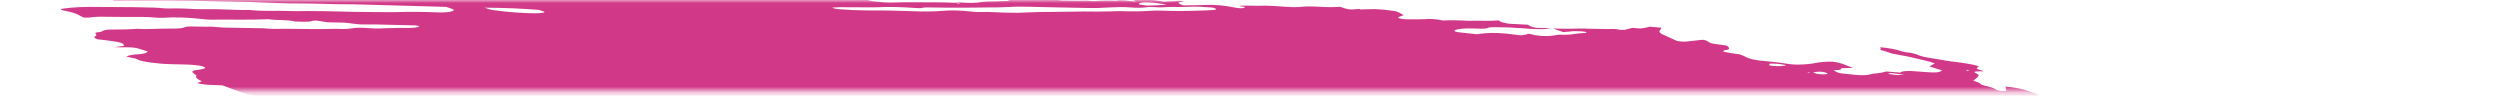 <svg xmlns="http://www.w3.org/2000/svg" width="418" height="16" viewBox="0 0 418 16" fill="none"><mask id="mask0_377_253" style="mask-type:alpha" maskUnits="userSpaceOnUse" x="0" y="0" width="418" height="16"><rect y="0.012" width="417.071" height="15.247" fill="#C4C4C4"></rect></mask><g mask="url(#mask0_377_253)"><path d="M62.644 -3.213L63.664 -3.414L61.68 -3.702L62.631 -3.913C63.584 -3.911 64.82 -3.595 65.492 -3.763C65.574 -3.926 64.536 -3.978 64.271 -4.108C64.037 -4.24 63.845 -4.372 63.699 -4.502C64.219 -4.5 64.789 -4.469 65.378 -4.41C66.17 -4.313 66.946 -4.266 67.622 -4.273C69.004 -4.247 70.338 -4.273 71.841 -4.268L71.341 -4.659L73.277 -4.567C73.482 -4.538 73.727 -4.586 73.928 -4.549C75.606 -4.237 76.316 -4.407 77.122 -4.548C77.287 -4.584 77.486 -4.611 77.713 -4.629C79.951 -4.554 81.97 -4.117 83.986 -3.892C84.365 -3.835 84.729 -3.761 85.051 -3.676C85.752 -3.512 86.532 -3.378 87.32 -3.286C88.107 -3.194 88.876 -3.148 89.558 -3.151C91.065 -3.154 92.768 -3.046 94.501 -2.835C95.017 -2.765 95.532 -2.72 96.016 -2.7C96.499 -2.681 96.939 -2.689 97.308 -2.723L98.48 -2.5C98.988 -2.59 99.632 -2.64 100.374 -2.646C101.115 -2.652 101.938 -2.613 102.792 -2.533C103.703 -2.447 104.628 -2.388 105.573 -2.296C107.524 -2.121 109.424 -2.014 111.212 -1.978C113.875 -1.872 116.477 -1.79 119.163 -1.658C120.844 -1.594 122.481 -1.559 124.066 -1.553C125.964 -1.528 128.017 -1.407 130.126 -1.196C130.026 -0.998 129.101 -1.056 128.481 -1.063C126.478 -1.096 124.429 -1.181 122.369 -1.245C121.441 -1.27 120.538 -1.28 119.666 -1.274C118.209 -1.282 116.673 -1.334 115.084 -1.431C112.574 -1.537 110.144 -1.588 107.819 -1.583C107.636 -1.575 107.469 -1.562 107.32 -1.542C107.289 -1.525 107.283 -1.503 107.303 -1.479C107.322 -1.455 107.366 -1.43 107.431 -1.405C107.496 -1.381 107.579 -1.358 107.673 -1.338C107.767 -1.319 107.868 -1.305 107.967 -1.296C108.891 -1.162 109.882 -1.018 110.753 -0.998C110.787 -0.996 110.823 -0.993 110.858 -0.987C110.894 -0.982 110.928 -0.976 110.958 -0.968C112.908 -0.685 114.511 -0.733 116.029 -0.686C118.55 -0.562 120.981 -0.504 123.284 -0.513C123.632 -0.512 124.007 -0.496 124.397 -0.465C126.809 -0.339 129.064 -0.324 131.057 -0.423C131.878 -0.448 132.64 -0.504 133.522 -0.505C134.065 -0.509 134.537 -0.545 134.911 -0.611C135.285 -0.676 135.552 -0.77 135.697 -0.887C136.069 -0.826 136.447 -0.771 136.826 -0.723C137.052 -0.696 137.269 -0.689 137.433 -0.703C137.597 -0.717 137.696 -0.752 137.709 -0.8C137.777 -0.934 137.26 -1.002 136.812 -1.059C137.082 -1.088 137.387 -1.105 137.718 -1.11C139.586 -1.14 141.589 -1.104 143.685 -1.002C145.311 -0.879 146.61 -0.979 148.321 -0.806C148.527 -0.776 148.696 -0.82 148.884 -0.831C149.377 -0.886 149.99 -0.898 150.672 -0.867C151.353 -0.835 152.082 -0.761 152.794 -0.65C153.682 -0.953 155.599 -0.606 157.015 -0.575C157.451 -0.421 156.951 -0.448 156.929 -0.406C156.908 -0.363 156.929 -0.406 156.758 -0.43C155.345 -0.212 153.408 -0.164 151.22 -0.294C150.815 -0.294 150.429 -0.284 150.067 -0.264C149.517 -0.237 148.898 -0.24 148.235 -0.272C147.511 -0.296 146.846 -0.285 146.273 -0.239C145.942 -0.24 145.663 -0.216 145.461 -0.172C145.258 -0.127 145.139 -0.062 145.115 0.018C145.335 0.079 145.58 0.135 145.839 0.184C147.191 0.376 148.539 0.455 149.618 0.406C151.495 0.323 153.73 0.404 155.727 0.376C157.077 0.364 158.513 0.397 160.009 0.474C160.009 0.474 159.97 0.552 159.966 0.559C160.143 0.593 160.329 0.62 160.513 0.639C160.513 0.639 160.513 0.639 160.531 0.603C160.449 0.569 160.338 0.537 160.211 0.511L159.766 0.447C160.068 0.43 160.35 0.38 160.665 0.41C161.329 0.467 161.963 0.491 162.53 0.481C163.097 0.471 163.584 0.426 163.963 0.351C164.634 0.253 165.469 0.209 166.414 0.221C167.139 0.21 167.836 0.188 168.505 0.153C168.505 0.153 168.548 0.068 168.864 0.023C168.564 -0.033 168.252 -0.078 167.941 -0.111C166.587 -0.194 165.231 -0.27 163.901 -0.326C163.411 -0.332 162.951 -0.323 162.528 -0.298C161.358 -0.269 160.044 -0.31 158.662 -0.42C158.662 -0.42 158.388 -0.459 158.251 -0.479C158.639 -0.666 159.977 -0.479 160.518 -0.605C160.847 -0.603 161.426 -0.587 161.406 -0.62C161.361 -0.665 161.356 -0.706 161.391 -0.741C161.425 -0.776 161.499 -0.804 161.607 -0.823C161.715 -0.842 161.854 -0.852 162.015 -0.852C162.175 -0.851 162.353 -0.841 162.535 -0.82C164.058 -0.712 165.492 -0.682 166.749 -0.732C167.226 -0.731 167.76 -0.699 168.233 -0.691C168.523 -0.681 168.788 -0.687 169.012 -0.707C170.156 -0.855 171.694 -0.866 173.397 -0.738C174.219 -0.691 174.988 -0.685 175.663 -0.719C176.144 -0.725 176.347 -0.62 176.689 -0.57L178.142 -0.466L176.276 -0.334C176.675 -0.034 176.992 0.065 177.643 0.084C178.594 0.113 179.519 0.125 180.414 0.122C181.076 0.12 181.623 0.055 182.519 0.17C182.677 0.189 182.83 0.195 182.951 0.187C184.001 0.085 185.265 0.062 186.657 0.119C187.377 -0.072 188.605 0.113 189.741 0.263C190.107 0.119 189.443 0.053 189.047 -0.035C189.997 -0.026 190.954 -0.031 191.935 -0.01C192.23 -0.018 192.567 -0.004 192.92 0.028C193.272 0.061 193.631 0.113 193.968 0.179C194.132 0.222 194.33 0.255 194.521 0.27C194.712 0.284 194.88 0.281 194.992 0.26C195.501 0.197 196.316 0.255 196.737 0.149C196.886 0.125 197.1 0.121 197.34 0.139C197.579 0.157 197.83 0.196 198.045 0.248C197.809 0.264 197.599 0.29 197.419 0.324C196.776 0.435 197.012 0.621 197.83 0.892C199.085 0.877 200.368 0.881 201.532 0.83C202.181 0.785 202.976 0.799 203.827 0.872C204.679 0.944 205.554 1.073 206.353 1.242C206.642 1.308 206.972 1.353 207.277 1.369C207.582 1.385 207.839 1.371 207.998 1.33C208.097 1.282 208.127 1.221 208.087 1.153L207.266 1.034C207.266 1.034 207.298 0.97 207.306 0.956L208.486 0.945C209.11 0.945 209.761 0.963 210.351 0.958C211.218 0.923 212.208 0.942 213.259 1.016C214.228 1.092 215.181 1.149 216.109 1.188C217.007 1.227 217.658 1.101 218.512 1.081C219.158 1.066 219.869 1.082 220.617 1.129C221.91 1.212 223.096 1.212 224.068 1.13C225.201 1.575 225.752 1.647 226.804 1.527L227.298 1.493L227.434 1.588L227.811 1.567C228.518 1.548 229.225 1.53 229.963 1.523C230.988 1.564 232.096 1.676 233.177 1.846C233.382 1.876 233.662 1.977 233.842 2.056C234.022 2.135 234.415 2.375 234.703 2.53C234.389 2.644 234.04 2.753 233.791 2.883C233.766 2.906 233.768 2.932 233.798 2.961C233.828 2.99 233.884 3.02 233.962 3.049C234.04 3.078 234.138 3.105 234.248 3.129C234.358 3.152 234.476 3.17 234.594 3.182C234.824 3.209 235.051 3.226 235.266 3.234C236.322 3.248 237.334 3.238 238.291 3.203C238.641 3.155 239.119 3.15 239.651 3.19C240.183 3.23 240.737 3.313 241.226 3.425C242.479 3.358 243.934 3.378 245.492 3.483C247.14 3.419 249.13 3.549 250.669 3.408C250.634 3.479 250.793 3.6 251.014 3.671C251.364 3.777 251.761 3.876 252.188 3.962L255.443 4.132C255.565 4.219 255.717 4.307 255.897 4.395C256.021 4.465 256.237 4.533 256.498 4.585C256.76 4.637 257.047 4.669 257.298 4.674C257.946 4.7 258.489 4.643 259.261 4.785C258.072 4.92 256.468 4.902 254.735 4.735C253.107 4.607 251.54 4.544 250.094 4.546C249.618 4.545 248.99 4.553 248.841 4.63C248.51 4.847 247.647 4.813 246.639 4.773C245.848 4.729 245.125 4.734 244.53 4.787C243.935 4.84 243.485 4.941 243.217 5.08C243.149 5.214 243.311 5.329 244.006 5.407L246.895 5.72C247.32 5.68 247.724 5.632 248.105 5.577C248.746 5.504 249.537 5.484 250.418 5.519C251.298 5.553 252.244 5.641 253.181 5.776C253.66 5.846 254.138 5.915 254.485 5.882C254.79 5.844 255.071 5.799 255.325 5.746C255.376 5.711 255.397 5.67 255.386 5.626C255.57 5.646 255.754 5.673 255.933 5.705C257.359 6.079 258.464 6.073 259.467 5.976C259.739 5.947 259.946 5.901 260.221 5.865C260.496 5.829 260.593 5.783 260.843 5.796C262.837 5.919 263.411 5.509 265.091 5.526C265.173 5.51 265.224 5.486 265.239 5.456C265.254 5.427 265.233 5.392 265.177 5.356C265.058 5.324 264.921 5.296 264.777 5.275C264.634 5.254 264.489 5.241 264.356 5.237C263.583 5.184 262.9 5.2 262.424 5.282C262.087 5.316 261.73 5.343 261.356 5.363L259.673 4.769C261.303 4.823 262.845 4.823 264.263 4.768C264.572 4.737 265.096 4.79 265.531 4.801L268.733 4.856C269.392 4.861 269.953 4.768 270.871 4.984C270.871 4.984 271.478 5.019 271.639 4.99C271.801 4.96 272.518 4.776 272.946 4.656C273.443 4.69 274.13 4.783 274.44 4.752C274.98 4.676 275.448 4.578 275.835 4.461L277.769 4.628C277.767 4.777 277.696 4.916 277.558 5.045C277.408 5.169 277.413 5.319 277.573 5.48C277.734 5.642 278.046 5.812 278.483 5.976L280.393 6.846C280.705 6.904 281.037 6.943 281.345 6.958C281.653 6.973 281.921 6.963 282.113 6.929C282.935 6.828 283.856 6.749 284.678 6.649C285.738 6.803 285.465 7.051 286.236 7.27L288.733 7.632C289.114 7.968 289.502 8.29 288.343 8.403C288.113 8.422 288.268 8.551 288.058 8.604C288.959 8.856 289.948 8.932 290.861 9.087C291.221 9.199 291.522 9.317 291.749 9.436C291.999 9.615 292.505 9.799 293.159 9.946C293.812 10.094 294.561 10.194 295.242 10.224C296.386 10.319 297.556 10.461 298.702 10.643C299.093 10.707 299.495 10.753 299.881 10.779C300.267 10.805 300.627 10.81 300.938 10.794C302.047 10.765 302.985 10.666 303.692 10.503C304.39 10.365 305.333 10.299 306.433 10.31C308.314 10.583 308.693 10.995 309.831 11.357L307.865 11.398C307.794 11.539 307.924 11.717 307.118 11.714C306.312 11.711 306.721 11.846 306.982 11.983C307.074 12.052 307.254 12.122 307.491 12.183C307.728 12.244 308.007 12.291 308.282 12.316L309.956 12.491C310.549 12.557 311.124 12.586 311.616 12.573C312.108 12.56 312.499 12.506 312.746 12.418C313.029 12.334 313.42 12.277 313.895 12.251C314.5 12.182 314.997 12.081 315.369 11.949L317.732 12.141C317.832 12.009 318.157 11.916 318.651 11.879C319.145 11.841 319.778 11.861 320.442 11.935L322.035 12.053C323.806 12.181 324.194 12.139 324.713 11.766L322.589 11.101C322.898 10.926 323.196 10.772 323.494 10.618C322.965 10.399 322.259 10.191 321.448 10.017C320.691 9.83 319.913 9.648 319.116 9.474C318.252 9.295 317.339 9.14 316.266 8.938C316.079 8.873 315.807 8.758 315.459 8.646C315.111 8.538 314.748 8.432 314.372 8.329C314.443 8.188 314.507 8.06 314.37 7.896C315.031 7.949 315.714 8.04 316.357 8.163C317 8.285 317.583 8.435 318.053 8.598C318.133 8.627 318.229 8.654 318.338 8.678C318.446 8.702 318.564 8.721 318.682 8.735C319.843 8.835 320.397 9.045 320.965 9.302C321.347 9.433 321.84 9.55 322.375 9.636C323.401 9.785 324.405 9.976 325.387 10.142C325.687 10.197 325.999 10.242 326.31 10.276C327.335 10.383 328.368 10.533 329.354 10.718C329.676 10.765 329.985 10.827 330.255 10.899C330.525 10.972 330.748 11.052 330.906 11.133C330.662 11.222 330.53 11.335 330.519 11.464C330.476 11.549 331.196 11.722 331.537 11.847C331.877 11.972 331.209 11.913 330.983 11.926C330.053 11.95 329.88 12.001 330.437 12.279C330.623 12.367 330.747 12.454 330.8 12.536C330.853 12.618 330.835 12.693 330.747 12.757C330.614 13.018 330.212 13.233 329.936 13.489C330.365 13.657 331.082 13.837 331.16 14.046C331.197 14.092 331.277 14.141 331.392 14.189C331.507 14.238 331.656 14.284 331.826 14.325C332.276 14.413 332.686 14.519 333.023 14.633C333.359 14.748 333.614 14.869 333.768 14.986C333.819 15.035 333.94 15.086 334.108 15.13C334.277 15.175 334.479 15.208 334.676 15.224C334.911 15.244 335.121 15.242 335.263 15.217C335.405 15.192 335.468 15.148 335.44 15.092C335.446 14.988 335.415 14.88 335.347 14.768C335.386 14.69 335.426 14.612 335.27 14.483C335.971 14.53 336.707 14.625 337.398 14.756C338.089 14.887 338.709 15.05 339.19 15.227C339.721 15.411 340.211 15.603 340.8 15.818C340.679 16.058 340.679 16.058 341.932 16.483L348.582 16.691L349.945 16.972C351.216 17.217 351.518 17.2 352.317 17.074L352.854 16.954C353.983 17.118 355.282 17.307 355.988 17C356.217 17.2 356.367 17.267 356.315 17.298C355.978 17.593 355.393 17.844 354.582 18.04C354.375 18.086 354.229 18.156 353.989 18.197C353.212 18.427 353.032 18.784 353.485 19.193C353.71 19.375 354.037 19.56 354.455 19.744C353.843 19.999 353.032 20.211 352.045 20.373C351.206 20.498 350.516 20.666 349.994 20.872C349.525 21.079 348.822 21.235 347.927 21.33C347.472 21.371 347.141 21.451 346.965 21.562C346.913 21.864 347.033 22.187 347.323 22.525C347.378 22.627 347.533 22.738 347.776 22.849C348.02 22.959 348.345 23.066 348.727 23.161C348.727 23.161 348.911 23.233 348.999 23.276C349.072 23.642 348.797 23.964 348.191 24.221C348.092 24.294 347.888 24.347 347.603 24.374C347.318 24.401 346.962 24.401 346.572 24.373C345.75 24.33 344.982 24.324 344.187 24.3C343.33 24.265 342.575 24.293 342.001 24.379C341.428 24.465 341.057 24.607 340.929 24.79C340.92 24.842 340.895 24.892 340.854 24.939C340.829 24.963 340.816 24.989 340.814 25.017L342.641 25.616L340.574 25.854C340.453 26.095 341.445 26.239 341.942 26.417L341.635 26.517C341.239 26.573 340.706 26.465 340.224 26.403L339.745 26.333L339.688 26.446C339.39 26.6 338.303 26.427 337.878 26.54C337.454 26.653 337.757 26.78 338.393 26.903C338.834 26.994 339.309 27.067 339.78 27.116C340.251 27.165 340.707 27.188 341.114 27.185C341.356 27.172 341.558 27.145 341.705 27.104C342.563 26.927 343.51 26.776 344.541 26.651C345.331 26.538 346.32 26.49 347.438 26.51C347.767 26.501 348.163 26.528 348.557 26.585C348.951 26.643 349.318 26.727 349.593 26.823L350.172 26.839C350.172 26.839 350.489 26.938 350.444 26.954C350.224 27.248 350.48 27.607 351.175 27.978L350.571 28.012C349.707 27.978 350.255 28.201 350.126 28.312C349.512 28.291 348.715 28.198 348.424 28.338L347.988 28.327L348.159 28.352L348.366 28.306L349.178 28.515C348.793 28.551 348.515 28.594 348.175 28.613C347.987 28.629 347.838 28.658 347.735 28.698C347.633 28.738 347.58 28.788 347.58 28.845C347.581 28.933 347.48 29.006 347.286 29.059C347.092 29.112 346.812 29.142 346.473 29.147C346.068 29.149 345.837 29.244 345.599 29.278L346.63 29.853C346.63 29.853 346.117 29.778 346.397 29.879L346.432 29.809L347.057 29.953C347.507 30.079 347.822 30.109 348.088 30.019C348.354 29.928 348.294 30.049 348.421 30.014C348.375 30.106 348.085 30.17 347.837 30.225C347.55 30.268 347.227 30.3 346.871 30.32C347.512 30.724 347.542 30.736 346.607 30.843C345.672 30.95 345.995 31.111 345.212 31.134C344.43 31.157 345.319 31.43 345.843 31.483C346.231 31.518 346.627 31.573 347.004 31.643C347.38 31.714 347.728 31.798 348.023 31.891L347.866 32.202C347.636 32.176 347.405 32.143 347.182 32.103C346.424 31.932 345.734 31.771 345.06 31.87L345.381 32.107L343.028 31.97C343.088 32.147 343.447 32.349 344.028 32.532C343.941 32.633 343.887 32.74 343.867 32.851C343.828 32.928 343.596 32.879 343.445 32.888C342.906 32.901 342.463 32.953 342.157 33.041C341.85 33.129 341.688 33.249 341.685 33.391C341.625 33.511 342.453 33.761 342.971 33.752C344.265 33.776 345.664 33.869 347.092 34.025C347.963 34.045 348.086 33.729 349.519 33.945C349.547 34.091 349.364 34.209 348.996 34.281C348.628 34.354 348.096 34.377 347.48 34.347C347.83 34.671 349.77 34.755 349.856 35.094C349.373 35.07 348.856 35.014 348.357 34.931C347.859 34.847 347.395 34.74 347.012 34.62C346.929 34.59 346.825 34.563 346.71 34.541C346.594 34.518 346.471 34.501 346.352 34.491C346.232 34.481 346.12 34.479 346.026 34.484C345.932 34.49 345.858 34.503 345.813 34.522C346.081 34.644 346.377 34.786 346.714 34.918C347.051 35.051 347.132 35.108 347.375 35.136C349.188 35.399 350.049 35.873 351.617 36.184C352.028 36.244 352.079 36.434 351.723 36.412C351.384 36.391 351.077 36.394 350.836 36.42C350.596 36.447 350.431 36.497 350.361 36.563C350.098 36.642 349.771 36.704 349.387 36.748C350.995 37.235 352.913 37.665 354.959 37.998C355.347 38.064 355.751 38.104 356.113 38.112C357.256 38.113 358.468 38.151 359.726 38.227C360.172 38.248 360.584 38.246 360.94 38.222C362.108 38.164 363.035 38.291 363.881 38.649L365.283 39.217C365.237 39.309 365.002 39.411 364.82 39.552L365.915 39.855L374.271 39.157L375.948 39.833L378.354 39.795C378.538 39.815 378.723 39.842 378.901 39.875C379.387 40.074 379.768 40.266 380.295 40.457C380.823 40.647 381.766 40.67 382.423 40.895C383.081 41.119 383.739 41.124 384.553 41.257C384.63 41.431 384.55 41.587 384.321 41.717C384.246 41.865 383.832 41.957 383.761 42.098C383.769 42.241 383.615 42.362 383.314 42.451C383.013 42.54 382.573 42.593 382.036 42.606C380.53 42.911 378.715 43.127 376.645 43.25C376.463 43.259 376.312 43.279 376.202 43.31C376.091 43.341 376.024 43.382 376.003 43.43C376.006 43.568 375.868 43.688 375.599 43.781C375.33 43.873 374.937 43.935 374.449 43.963C374.319 43.968 374.221 43.986 374.167 44.013C373.981 44.03 373.846 44.064 373.775 44.11C373.703 44.156 373.698 44.213 373.758 44.276C373.818 44.339 373.943 44.406 374.12 44.469C374.297 44.533 374.52 44.591 374.768 44.639C375.127 44.716 375.495 44.789 375.868 44.859C375.847 44.902 375.476 44.909 375.53 44.947C375.676 45.069 375.71 45.183 375.629 45.281C375.548 45.378 375.354 45.456 375.063 45.509L377.06 46.497C378.272 46.634 379.461 46.866 380.401 47.149C380.402 47.196 380.348 47.235 380.244 47.262C380.14 47.29 379.99 47.305 379.808 47.306C379.32 47.326 378.86 47.365 378.335 47.388C378.014 47.405 377.747 47.441 377.549 47.496C377.351 47.551 377.227 47.622 377.183 47.706L378.355 48.074C377.98 48.163 377.701 48.206 377.453 48.261C377.593 48.377 377.835 48.496 378.159 48.611C378.484 48.725 378.882 48.831 379.323 48.92C379.441 48.938 379.562 48.952 379.678 48.96C379.793 48.967 379.902 48.969 379.998 48.965C380.906 48.839 381.968 49.061 382.999 49.272C384.031 49.483 384.591 49.609 385.353 49.773L386.81 49.795C387.179 49.873 387.508 49.964 387.771 50.061C388.034 50.159 388.224 50.26 388.325 50.357C388.246 50.512 387.555 50.427 387.143 50.443C386.166 50.54 384.881 50.519 383.502 50.385C383.16 50.335 382.809 50.375 382.476 50.38C381.759 50.399 381.069 50.431 380.41 50.474C379.976 50.514 379.57 50.565 379.196 50.624C379.096 50.822 380.671 50.975 379.777 51.073C380.085 51.117 380.2 51.18 380.358 51.157C381.372 51.286 382.371 51.349 383.239 51.34C384.905 51.313 386.797 51.403 388.76 51.603C390.878 51.811 392.91 51.898 394.688 51.858C395.366 51.855 396.123 51.898 396.902 51.982C397.822 52.099 398.735 52.172 399.583 52.197C399.864 52.198 400.176 52.218 400.496 52.255C400.815 52.292 401.132 52.345 401.421 52.411C401.396 52.46 401.121 52.496 401.182 52.52C402.059 52.891 402.415 53.276 403.766 53.654C404.689 53.788 405.749 53.943 406.353 53.765C406.957 53.587 406.741 53.434 405.539 52.979C405.8 52.972 406.114 52.993 406.426 53.039C406.739 53.084 407.03 53.151 407.249 53.227L408.288 53.568L409.225 53.894C409.143 54.056 409.078 54.183 409.01 54.318C408.903 54.46 409.021 54.634 409.347 54.814C409.544 54.913 409.715 55.011 409.859 55.109C410.445 55.499 410.614 55.868 410.349 56.174C409.84 56.614 409.132 57.019 408.232 57.384C407.282 57.739 406.762 58.187 405.979 58.574C405.579 58.75 405.094 58.908 404.529 59.046C403.456 59.353 402.28 59.645 401.204 59.96C400.127 60.274 398.912 60.499 397.717 60.758C395.937 61.065 394.013 61.331 391.955 61.553C390.682 61.747 389.375 61.937 388.198 62.16C386.807 62.412 385.173 62.593 383.337 62.698C381.715 62.825 380.266 63.011 379.018 63.255C378.887 63.281 378.783 63.315 378.71 63.354C378.486 63.602 377.856 63.778 376.917 63.852C376.974 63.925 377.047 63.999 377.135 64.074C377.266 64.163 377.293 64.246 377.213 64.313C377.134 64.38 376.951 64.428 376.689 64.449C375.938 64.511 375.314 64.615 374.844 64.758C374.672 64.794 374.565 64.846 374.532 64.91C374.5 64.974 374.543 65.048 374.658 65.125C374.76 65.205 374.768 65.279 374.68 65.336C374.592 65.394 374.412 65.433 374.165 65.448C373.529 65.524 372.848 65.585 372.127 65.63C370.592 65.731 368.807 65.73 366.879 65.627C366.674 65.597 366.468 65.643 366.228 65.608C364.865 65.493 363.599 65.475 362.583 65.557C361.392 65.588 360.147 65.582 358.892 65.597C357.078 65.587 355.404 65.648 353.918 65.778C352.219 65.652 351.265 65.87 349.831 65.874C348.507 65.897 347.252 65.95 346.079 66.035C344.187 66.147 342.302 66.245 340.436 66.376C338.687 66.439 337.076 66.558 335.631 66.733C335.077 66.812 334.074 66.689 333.697 66.854C333.32 67.019 332.559 67 331.944 67.055L330.003 67.19C329.669 67.222 329.303 67.243 328.908 67.251C327.104 67.262 325.854 67.483 324.179 67.528L324.008 67.503C321.035 67.831 317.632 68.011 313.9 68.038C311.72 68.138 309.336 68.133 307.023 68.207C306.471 68.355 305.168 68.173 304.476 68.308C303.783 68.442 302.653 68.354 301.761 68.376C300.869 68.398 299.996 68.454 299.043 68.452C298.215 68.453 297.516 68.513 297.009 68.627C295.852 68.816 294.442 68.927 292.842 68.955C290.725 69.004 288.723 69.115 286.569 69.091C286.6 69.228 286.468 69.345 286.186 69.43C285.905 69.514 285.484 69.563 284.968 69.571C282.665 69.624 280.577 69.761 278.244 69.801L277.62 69.802L270.642 69.88C268.762 69.896 266.95 69.921 265.032 69.938C264.314 69.834 264.297 70.013 263.8 69.979C263.661 69.891 263.497 69.852 263.253 69.9L263.199 70.006L255.236 70.147C252.118 70.249 248.838 70.28 245.424 70.239C244.614 70.249 243.858 70.284 243.168 70.344C242.529 70.365 241.862 70.375 241.172 70.372C240.238 70.346 239.326 70.332 238.439 70.332C236.106 70.372 233.657 70.35 231.102 70.321C228.548 70.291 226.612 70.344 224.338 70.34C222.798 70.336 221.265 70.318 219.671 70.276C218.91 70.257 217.972 70.151 217.184 70.113C216.396 70.074 216.139 70.075 216.035 70.135C215.692 70.305 214.83 70.195 214.14 70.179C212.796 70.15 212.606 70.092 212.241 69.652L213.89 69.513C214.294 69.467 214.802 69.46 215.366 69.49C215.929 69.52 216.529 69.587 217.107 69.684C217.335 69.726 217.572 69.759 217.807 69.781C218.041 69.803 218.268 69.815 218.473 69.814C220.137 69.79 221.778 69.74 223.377 69.699L223.61 69.673L223.625 69.28C223.414 69.242 223.194 69.21 222.975 69.186L214.954 68.931C213.114 68.869 211.203 68.728 209.396 68.67C207.59 68.613 206.616 68.577 205.215 68.518C204.623 68.484 204.02 68.44 203.41 68.385C203.445 68.347 203.465 68.307 203.471 68.265C203.503 68.201 203.545 68.116 203.286 68.048C203.003 67.952 202.625 67.87 202.227 67.819C201.854 67.784 201.492 67.765 201.155 67.761C199.528 67.728 197.67 67.521 195.977 67.184L195.386 67.409C192.844 67.282 190.263 67.158 187.607 67.038C187.076 67.005 186.518 66.942 185.975 66.854C185.394 66.769 184.859 66.593 184.247 66.496C183.642 66.427 183.041 66.373 182.456 66.335C182.615 66.277 182.824 66.231 183.076 66.197C183.325 66.186 183.506 66.15 183.594 66.094C183.681 66.038 183.67 65.967 183.563 65.889C183.373 65.755 183.29 65.629 183.702 65.613C184.083 65.582 184.355 65.516 184.487 65.423C184.619 65.329 184.605 65.211 184.447 65.084C184.377 65.009 184.328 64.936 184.3 64.865L184.129 64.84C183.565 64.576 182.438 64.481 181.63 64.265C181.248 64.202 180.853 64.166 180.507 64.162C179.613 64.116 178.742 64.096 177.817 64.037C177.375 64.01 176.913 63.961 176.458 63.893C175.808 63.799 175.74 63.789 175.363 63.446C175.949 63.452 176.413 63.4 176.677 63.3C176.942 63.2 176.99 63.058 176.814 62.898C176.331 62.547 175.82 62.176 173.634 61.927C174.347 61.915 175.033 61.89 175.69 61.854C175.881 61.846 176.024 61.82 176.099 61.78C176.175 61.74 176.181 61.687 176.114 61.629C176.048 61.57 175.913 61.509 175.728 61.454C175.543 61.398 175.317 61.351 175.08 61.318C173.925 61.119 172.721 60.986 171.602 60.934C170.66 60.911 169.809 60.924 168.708 60.923L167.408 60.734C167.429 60.692 167.239 60.634 167.287 60.611C167.617 60.393 167.982 60.18 168.357 59.947C167.758 59.82 167.239 59.668 166.859 59.507C166.479 59.346 166.255 59.182 166.211 59.035C166.178 58.991 166.187 58.951 166.236 58.917C166.284 58.884 166.372 58.858 166.492 58.841C166.835 58.813 167.099 58.758 167.264 58.682C167.43 58.607 167.493 58.511 167.448 58.403L166.437 58.006C163.394 57.722 160.406 57.52 157.528 57.402L154.93 57.313C154.616 57.207 154.713 57.16 155.008 57.158C155.304 57.155 156.133 57.184 156.712 57.2C157.213 57.221 157.657 57.208 158.002 57.161C158.348 57.114 158.582 57.035 158.683 56.933L157.811 56.48C157.854 56.395 157.914 56.275 158.387 56.283C158.711 56.273 158.949 56.23 159.064 56.161C159.178 56.093 159.163 56.002 159.019 55.904C158.998 55.833 159.03 55.769 159.116 55.713C159.816 55.709 160.512 55.711 161.147 55.69C161.443 55.682 161.692 55.656 161.879 55.612C162.066 55.569 162.185 55.509 162.229 55.437C162.252 55.367 162.196 55.286 162.066 55.203C161.936 55.12 161.735 55.035 161.48 54.956C160.485 54.859 159.575 54.858 158.949 54.953C158.726 55.027 158.368 55.068 157.921 55.07C157.475 55.071 156.961 55.033 156.449 54.962C155.861 54.879 155.275 54.842 154.796 54.859C154.316 54.875 153.975 54.944 153.833 55.052C153.23 55.01 152.696 54.978 152.169 54.932C151.547 54.873 150.959 54.856 150.468 54.882C149.684 54.9 148.839 54.889 147.951 54.85C145.395 54.752 142.834 54.661 140.359 54.62C139.704 54.608 139.137 54.64 138.489 54.614C137.842 54.588 137.329 54.658 136.519 54.517C136.365 54.495 136.21 54.481 136.066 54.476C135.922 54.471 135.793 54.475 135.69 54.488C134.267 54.599 132.599 54.615 130.784 54.534C128.298 54.514 125.719 54.459 123.229 54.446C122.499 54.457 121.809 54.486 121.166 54.533C120.677 54.562 120.165 54.581 119.632 54.591C119.224 54.6 118.833 54.574 118.902 54.728C118.971 54.882 118.359 54.785 118.006 54.757C116.794 54.682 115.556 54.581 114.304 54.455C113.071 54.317 111.863 54.237 110.752 54.219C109.95 54.209 109.122 54.248 108.091 54.038C108.13 53.96 108.169 53.882 108.394 53.801C107.553 53.577 106.593 53.385 105.594 53.24C104.595 53.095 103.585 53.001 102.648 52.966L101.357 52.543C101.039 52.494 100.714 52.458 100.403 52.437C100.091 52.416 99.799 52.412 99.545 52.424C99.348 52.43 99.108 52.415 98.87 52.38C98.631 52.345 98.409 52.294 98.245 52.235C98 52.161 97.7 52.097 97.384 52.051C97.068 52.005 96.749 51.979 96.467 51.977C95.579 51.931 94.632 51.825 93.722 51.669C93.486 51.578 93.338 51.484 93.296 51.398C93.255 51.313 93.322 51.24 93.488 51.188C93.757 51.096 93.908 50.979 93.932 50.845C93.956 50.71 93.852 50.56 93.628 50.404C93.512 50.308 93.474 50.217 93.514 50.137C93.555 50.057 93.674 49.989 93.863 49.937C94.571 49.699 94.382 49.565 93.224 49.169C93.035 49.103 92.809 49.041 92.558 48.988C92.307 48.934 92.037 48.89 91.765 48.858C91.128 48.794 90.5 48.746 89.892 48.715C89.55 48.666 89.199 48.706 88.805 48.686C86.835 48.59 86.546 48.434 85.908 48.099L85.443 47.857C84.581 47.66 83.638 47.498 82.681 47.38C81.725 47.262 80.78 47.192 79.914 47.175C79.57 47.173 79.174 47.14 78.788 47.079C77.529 46.894 76.255 46.766 75.05 46.703C74.298 46.668 73.488 46.577 72.717 46.441C71.946 46.304 71.246 46.129 70.702 45.935C70.213 45.761 69.574 45.604 68.873 45.487C68.052 45.368 67.976 45.228 68.434 45.12C68.893 45.012 69.66 44.873 70.342 44.76C70.579 44.721 70.726 44.659 70.766 44.579C70.806 44.499 70.739 44.405 70.57 44.307C70.462 44.141 70.443 43.982 70.514 43.837C70.552 43.776 70.526 43.706 70.438 43.633C70.349 43.559 70.2 43.483 70 43.409C69.801 43.336 69.556 43.266 69.282 43.206C69.007 43.146 68.71 43.096 68.41 43.06C67.145 42.877 65.914 42.698 64.623 42.563C64.083 42.5 63.542 42.422 63.016 42.33C61.938 42.103 60.786 41.915 59.624 41.776C59.074 41.715 58.535 41.606 58.125 41.475C56.832 41.122 55.641 40.75 54.573 40.367C54.316 40.249 53.979 40.133 53.584 40.027C53.189 39.921 52.744 39.828 52.277 39.753C51.901 39.699 51.595 39.578 51.305 39.498C51.094 39.313 51.071 39.141 51.239 39C51.407 38.858 51.76 38.751 52.264 38.689C52.742 38.614 53.19 38.528 53.603 38.436C54.102 38.362 54.694 38.317 55.359 38.304C56.146 38.264 56.728 38.15 57.029 37.977C54.874 37.664 52.825 37.215 50.937 37.32L49.502 37.036C49.559 36.923 49.609 36.824 49.655 36.732C49.997 36.564 50.103 36.353 49.966 36.117C49.853 36.002 49.863 35.898 49.996 35.815C50.128 35.731 50.378 35.672 50.72 35.642C52.746 35.337 55.09 35.131 56.99 34.785C57.586 34.72 58.283 34.69 59.053 34.697C59.798 34.677 59.767 34.52 58.91 34.328C58.429 34.227 57.938 34.13 57.441 34.038C55.246 34.023 54.352 34.485 51.847 34.356L50.686 33.748C50.372 33.738 50.067 33.734 49.774 33.736L45.574 33.984C45.224 33.996 44.952 34.039 44.788 34.106C44.624 34.173 44.575 34.263 44.647 34.365C44.676 34.49 44.618 34.605 44.476 34.705C44.384 34.775 44.443 34.868 44.639 34.963C45.08 35.179 44.514 35.211 44.156 35.265C44.064 35.27 43.959 35.27 43.846 35.263C43.732 35.257 43.613 35.245 43.495 35.228C43.378 35.211 43.264 35.189 43.16 35.164C43.056 35.139 42.964 35.111 42.89 35.081C42.26 34.876 41.709 34.659 41.089 34.433C41.529 34.216 41.011 33.86 41.698 33.664C41.775 33.624 41.805 33.577 41.788 33.523C41.771 33.47 41.706 33.412 41.598 33.353C41.318 33.201 41.185 33.053 41.212 32.924C41.238 32.794 41.424 32.688 41.75 32.616L41.789 32.539C40.93 32.277 41.157 32.045 40.82 31.768L39.994 31.587C37.938 31.152 37.934 31.159 36.164 31.175C35.807 31.009 36.26 30.984 36.6 30.965L39.447 30.78C41.309 30.655 43.225 30.57 45.304 30.523C47.384 30.476 49.702 30.319 51.851 30.206C51.96 30.198 52.043 30.18 52.094 30.156C52.144 30.132 52.161 30.101 52.142 30.067C52.057 30.029 51.945 29.993 51.815 29.961C51.685 29.929 51.54 29.902 51.391 29.882C50.707 29.782 50.005 29.718 49.277 29.635L47.918 29.491L47.5 29.301C47.228 29.186 47.042 29.045 46.68 28.962C46.382 28.9 46.058 28.853 45.742 28.826C45.427 28.799 45.131 28.793 44.886 28.808C44.206 28.845 43.591 28.9 42.941 28.95C42.292 29 41.934 29.054 41.371 29.079C40.227 29.09 39.122 29.119 38.06 29.167C37.165 29.279 36.337 29.412 35.582 29.566C35.111 29.626 34.67 29.699 33.866 29.62C33.484 29.548 33.155 29.454 32.937 29.354C32.718 29.255 32.625 29.155 32.673 29.075C32.716 29.011 32.838 28.961 33.028 28.929C33.218 28.897 33.469 28.884 33.757 28.891C34.565 28.879 35.311 28.84 35.982 28.774C36.916 28.654 38.053 28.603 39.326 28.622C39.758 28.639 40.047 28.575 40.425 28.554C40.803 28.533 41.123 28.481 41.544 28.519C42.852 28.618 43.479 28.467 44.263 28.368C44.529 28.325 44.693 28.254 44.739 28.164C44.784 28.074 44.709 27.969 44.521 27.859C44.159 27.641 43.716 27.422 43.2 27.204C42.934 27.098 42.593 26.996 42.205 26.908C41.816 26.82 41.39 26.748 40.96 26.697C40.702 26.563 40.565 26.432 40.56 26.315C40.555 26.197 40.683 26.098 40.932 26.025C41.566 25.859 42.129 25.691 43.55 25.783C44.219 25.819 44.848 25.826 45.413 25.803C46.665 25.773 48.11 25.839 49.61 25.996C49.999 26.036 50.38 26.063 50.744 26.077C53.339 26.173 55.811 26.221 58.29 26.255C59.603 26.271 60.927 26.267 62.298 26.314C65.514 26.417 68.44 26.364 71.544 26.397C73.169 26.415 74.624 26.345 75.832 26.193C76.067 26.142 76.269 26.083 76.436 26.015C75.635 25.839 74.756 25.699 73.882 25.609C73.008 25.519 72.169 25.483 71.445 25.503C71.047 25.552 70.533 25.561 69.959 25.529C69.386 25.497 68.776 25.424 68.197 25.319L69.879 25.26C70.995 25.233 72.137 25.224 73.222 25.184C74.945 25.116 76.542 25.006 78.326 24.962C79.767 24.921 81.056 24.817 82.153 24.653C82.946 24.533 83.852 24.448 84.851 24.4C85.562 24.374 85.562 24.374 86.016 24.129C85.656 23.97 85.189 23.948 84.751 23.945C82.119 23.845 79.614 23.828 77.288 23.893C76.114 23.899 75.073 23.966 74.214 24.091C74.004 24.145 73.466 24.119 73.034 24.102C71.68 24.076 70.386 24.084 69.168 24.125C67.483 24.194 65.607 24.177 63.612 24.077C63.234 23.953 63.669 23.963 63.691 23.921C65.236 23.842 66.75 23.751 68.326 23.684C68.757 23.66 69.217 23.648 69.702 23.649C71.513 23.69 73.021 23.575 74.017 23.319C74.067 23.22 74.722 23.232 75.011 23.168C75.154 23.112 75.248 23.047 75.293 22.974C74.871 22.791 74.394 22.79 74.028 22.79C72.963 22.81 71.938 22.849 70.959 22.905C70.049 22.959 69.041 22.974 67.964 22.948C67.168 22.924 66.488 22.962 65.686 22.951C65.251 22.93 64.8 22.895 64.344 22.847C64.852 22.72 65.543 22.642 66.368 22.618C66.994 22.542 67.777 22.519 67.877 22.321C67.581 22.18 67.252 22.177 66.987 22.192C66.437 22.191 65.906 22.2 65.395 22.219C64.314 22.259 63.143 22.259 61.907 22.22C61.256 22.206 60.639 22.21 60.065 22.233C58.764 22.265 57.518 22.334 56.327 22.366C53.888 22.398 51.663 22.515 49.319 22.577C48.797 22.592 48.33 22.646 47.642 22.553C46.955 22.461 46.924 22.449 46.843 22.392C46.65 22.296 46.592 22.203 46.68 22.133C46.816 22.067 47.082 22.03 47.43 22.029C49.525 21.924 51.512 21.777 53.379 21.588C54.201 21.551 54.921 21.474 55.514 21.36C55.984 21.282 56.542 21.23 57.17 21.206C58.084 21.149 59.036 21.108 60.023 21.082C60.482 21.067 60.873 21.026 61.172 20.958C61.471 20.891 61.672 20.799 61.763 20.689L60.553 20.324C60.363 20.307 60.174 20.292 59.988 20.28L49.943 20.543L48.948 20.55C47.858 20.529 47.591 20.475 46.557 20.051C48.917 19.952 50.773 19.661 51.938 19.209C51.658 19.16 51.371 19.119 51.084 19.085C49.197 18.978 47.414 18.95 45.803 19.001C44.846 19.006 43.862 18.992 42.874 18.985C43.163 18.777 44.27 18.839 44.991 18.792C46.714 18.718 48.238 18.566 49.514 18.341C49.954 18.253 50.504 18.197 51.139 18.175C51.775 18.167 52.307 18.114 52.687 18.02C53.067 17.926 53.285 17.793 53.321 17.634C53.381 17.491 53.511 17.357 53.707 17.235C53.359 17.063 52.808 16.897 52.155 16.77C51.503 16.644 50.795 16.564 50.164 16.546C48.816 16.475 47.419 16.359 46.007 16.2C45.303 16.12 44.614 16.074 43.982 16.065C43.426 16.058 42.793 16.001 42.181 15.901C41.568 15.801 41.01 15.664 40.591 15.512C40.025 15.324 39.497 15.133 38.97 14.943C38.442 14.752 37.829 14.511 37.213 14.278C36.67 14.241 36.141 14.218 35.633 14.207C35.238 14.216 34.778 14.191 34.305 14.134C33.833 14.078 33.369 13.992 32.968 13.889C33.203 13.786 33.469 13.696 33.749 13.577C33.365 13.421 33.086 13.261 32.929 13.108C32.773 12.954 32.743 12.811 32.841 12.687C32.898 12.573 32.48 12.384 32.336 12.234C32.15 12.104 32.115 11.984 32.235 11.887C32.356 11.791 32.627 11.724 33.012 11.694C33.49 11.64 33.878 11.558 34.162 11.452C34.256 11.424 34.304 11.387 34.301 11.342C34.299 11.298 34.246 11.248 34.147 11.197C34.048 11.147 33.907 11.097 33.737 11.053C33.566 11.008 33.372 10.971 33.171 10.944C32.556 10.866 31.945 10.816 31.373 10.796C30.388 10.759 29.446 10.736 28.545 10.727C27.549 10.713 26.44 10.625 25.333 10.473C24.341 10.329 23.452 10.2 22.967 9.924C22.482 9.649 21.706 9.658 21.11 9.457C21.445 9.277 22.04 9.151 22.836 9.093C23.357 9.073 23.791 9.019 24.112 8.935C24.432 8.85 24.632 8.738 24.698 8.605L22.888 8.046C21.442 7.783 20.642 7.986 19.08 7.88L20.69 7.674C20.722 7.653 20.734 7.629 20.726 7.603C20.569 7.186 20.321 7.097 18.675 6.865L17.752 6.731L16.291 6.572C16.057 6.486 15.895 6.397 15.821 6.313C15.748 6.229 15.765 6.154 15.871 6.094C16.086 5.993 16.151 5.864 16.061 5.719C15.919 5.623 15.907 5.534 16.028 5.469C16.148 5.403 16.393 5.364 16.72 5.359C16.981 5.352 17 5.241 17.142 5.178C17.283 5.091 17.524 5.025 17.849 4.983C18.174 4.941 18.576 4.925 19.026 4.936C20.354 4.944 21.602 4.912 22.746 4.839L22.541 4.809C23.734 4.873 24.85 4.881 25.833 4.832C26.819 4.77 28.084 4.81 29.131 4.772C29.983 4.781 30.632 4.695 30.94 4.534C31.238 4.38 32.321 4.416 33.151 4.446C33.642 4.465 34.117 4.473 34.57 4.47C35.179 4.435 35.939 4.468 36.726 4.563C36.962 4.592 37.194 4.607 37.401 4.608C39.399 4.648 41.395 4.695 43.366 4.715C43.822 4.703 44.355 4.731 44.905 4.795C45.136 4.822 45.361 4.834 45.549 4.828C48.665 4.764 52.181 4.926 55.235 4.839C55.605 4.818 56.015 4.814 56.453 4.826C57.437 4.877 58.291 4.844 58.887 4.732C59.208 4.672 59.62 4.639 60.096 4.635C60.572 4.631 61.102 4.656 61.652 4.708C62.567 4.778 63.413 4.785 64.1 4.73C65.44 4.679 66.85 4.658 68.317 4.667C68.767 4.676 69.162 4.656 69.472 4.609C69.782 4.562 69.999 4.489 70.106 4.396C69.746 4.238 69.352 4.218 68.978 4.232C67.527 4.196 66.081 4.153 64.658 4.136C63.384 4.087 62.162 4.072 61.009 4.091C60.437 4.113 59.722 4.064 59.022 3.955C58.164 3.816 57.281 3.748 56.55 3.762C56.008 3.766 55.436 3.754 54.842 3.727C54.462 3.694 54.073 3.637 53.714 3.563C53.571 3.53 53.416 3.503 53.258 3.483C53.101 3.463 52.944 3.45 52.798 3.445C52.652 3.44 52.52 3.444 52.41 3.455C52.3 3.467 52.215 3.486 52.161 3.512C51.611 3.728 50.382 3.618 49.33 3.594C47.752 3.228 46.578 3.444 45.104 3.238C44.988 3.224 44.873 3.216 44.767 3.214C44.661 3.211 44.566 3.215 44.487 3.224C41.634 3.348 38.309 3.245 35.314 3.288C34.984 3.294 34.6 3.273 34.208 3.226C31.64 2.915 29.171 2.827 27.284 2.979C27.054 2.992 26.793 2.993 26.512 2.98C25.222 2.857 23.988 2.808 22.913 2.837C21.23 2.828 19.61 2.835 17.899 2.807C16.72 2.766 15.685 2.81 14.899 2.932C14.874 2.982 14.35 2.929 13.949 2.923C13.718 2.799 13.518 2.686 13.28 2.576C13.068 2.439 12.749 2.301 12.347 2.17C11.944 2.04 11.466 1.92 10.946 1.819C10.057 1.69 9.968 1.503 10.59 1.434C12.194 1.206 14.211 1.112 16.492 1.161C18.399 1.164 20.34 1.173 22.274 1.196C23.402 1.216 24.591 1.26 25.689 1.267C26.059 1.284 26.44 1.309 26.826 1.341C27.3 1.389 27.761 1.414 28.183 1.417C29.538 1.377 31.05 1.412 32.647 1.519C33.232 1.543 33.794 1.551 34.324 1.543C35.578 1.514 36.937 1.535 38.366 1.607C39.254 1.647 40.116 1.668 40.941 1.669C41.232 1.674 41.47 1.64 41.751 1.666C44.221 1.934 45.971 1.74 48.195 1.843C49.276 1.872 50.309 1.872 51.279 1.843C53.172 1.845 55.117 1.874 57.108 1.931C59.74 2.025 62.18 1.993 64.693 2.032C65.189 2.04 65.668 2.038 66.127 2.027C68.357 1.955 70.78 1.97 73.336 2.073C73.916 2.088 74.437 2.07 74.867 2.02C75.296 1.97 75.625 1.889 75.832 1.783C75.919 1.71 75.863 1.615 75.672 1.517C75.357 1.392 75.001 1.269 74.61 1.15L60.383 0.753C59.786 0.732 59.203 0.721 58.638 0.719C56.977 0.716 55.264 0.685 53.509 0.627C51.774 0.572 50.117 0.582 48.437 0.565C47.942 0.56 47.434 0.547 46.915 0.526C43.406 0.364 39.985 0.265 36.675 0.23C35.283 0.225 33.779 0.151 32.359 0.127C30.94 0.103 28.998 0.094 27.314 0.085L22.101 0.086C21.076 0.081 20.077 0.096 19.082 0.103C17.875 -0.414 17.459 -0.535 15.848 -0.762C15.297 -0.845 14.736 -0.895 14.232 -0.905C12.633 -0.864 10.626 -1.035 9.11 -1.012C8.195 -1.023 7.418 -0.966 6.86 -0.846C6.375 -0.751 5.821 -0.677 5.205 -0.623C3.52 -1.065 3.371 -1.352 4.639 -1.464C4.983 -1.49 5.456 -1.482 5.704 -1.537C5.846 -1.571 6.041 -1.59 6.272 -1.593C6.503 -1.596 6.764 -1.584 7.035 -1.556C7.89 -1.484 8.692 -1.467 9.36 -1.507C9.988 -1.56 10.758 -1.558 11.596 -1.501C12.211 -1.411 12.753 -1.538 13.285 -1.574C13.817 -1.611 14.254 -1.676 15.086 -1.578C15.238 -1.559 15.389 -1.547 15.528 -1.544C15.666 -1.541 15.788 -1.547 15.885 -1.561C16.778 -1.624 17.843 -1.617 18.995 -1.541C20.762 -1.467 22.419 -1.464 23.91 -1.533C24.803 -1.593 25.564 -1.701 26.163 -1.851C26.327 -1.901 26.569 -1.931 26.868 -1.938C28.368 -1.907 29.997 -1.789 31.649 -1.592C32.272 -1.514 32.894 -1.451 33.501 -1.407C34.75 -1.308 35.958 -1.253 37.089 -1.242C38.733 -1.241 40.444 -1.203 42.208 -1.129C43.296 -1.087 44.345 -1.072 45.342 -1.083C46.366 -1.088 47.46 -1.057 48.599 -0.989C49.731 -0.934 50.728 -0.966 51.471 -1.08C51.716 -1.142 51.913 -1.215 52.059 -1.299C50.401 -1.57 48.687 -1.708 47.261 -1.684C46.719 -1.702 46.27 -1.684 45.699 -1.79L45.681 -1.755C45.568 -1.732 45.396 -1.726 45.2 -1.739C45.003 -1.753 44.796 -1.783 44.616 -1.826C44.684 -1.96 44.748 -2.087 44.795 -2.179C45.881 -2.163 46.936 -2.164 47.954 -2.183C48.812 -2.21 49.977 -1.973 50.719 -2.062C52.168 -1.95 53.09 -2.105 54.389 -2.06C55.688 -2.016 57.119 -1.869 58.418 -1.824C59.552 -1.8 60.652 -1.794 61.714 -1.808C62.081 -1.828 62.503 -1.823 62.955 -1.795C63.592 -1.742 64.183 -1.733 64.662 -1.769C65.142 -1.805 65.49 -1.886 65.666 -2.001C65.5 -2.108 65.276 -2.247 65.019 -2.39C65.493 -2.509 66.213 -2.558 67.072 -2.532L68.287 -2.538C68.609 -2.535 68.855 -2.567 68.974 -2.627C69.093 -2.687 69.077 -2.772 68.928 -2.862C66.625 -3.318 66.54 -3.368 64.85 -3.075L62.606 -3.211L62.644 -3.213ZM92.995 -1.961L92.824 -1.986L92.995 -1.961ZM372.631 46.544L372.591 46.622L372.634 46.537L373.01 46.592L373.035 46.542L372.631 46.544ZM318.01 12.462C317.478 12.377 316.942 12.299 316.403 12.228C316.262 12.217 316.13 12.215 316.018 12.221C315.906 12.227 315.818 12.242 315.761 12.264C315.718 12.349 316.018 12.408 316.292 12.447C316.637 12.501 316.989 12.535 317.313 12.546C317.637 12.557 317.92 12.544 318.133 12.51L318.442 12.479L318.01 12.462ZM44.13 33.137C44.48 33.151 44.812 33.153 45.118 33.144C46.474 33.075 47.772 32.975 49.163 32.912C50.917 32.75 52.933 32.685 55.135 32.717C55.995 32.733 56.722 32.681 57.23 32.566C57.535 32.505 57.927 32.469 58.385 32.461L64.206 32.274C64.566 32.236 64.877 32.181 65.132 32.113C64.619 32.038 64.277 31.989 64.072 31.959C63.646 31.951 63.28 31.973 63.01 32.025C62.721 32.112 62.232 32.147 61.64 32.122C61.042 32.101 60.459 32.09 59.895 32.088C58.828 32.093 57.754 32.111 56.683 32.122C56.267 32.365 55.038 32.255 53.985 32.231L53.172 32.242C50.514 32.368 47.975 32.541 45.568 32.761C45.102 32.798 44.702 32.858 44.377 32.937C44.255 33 44.216 33.077 44.263 33.164L44.092 33.139L44.13 33.137ZM162.821 56.373C163.465 56.389 164.137 56.423 164.825 56.474C165.355 56.526 165.873 56.558 166.356 56.568C169.067 56.622 171.892 56.748 174.793 56.944C175.173 56.973 175.537 56.988 175.873 56.986L178.248 56.937C178.996 56.909 179.01 56.881 178.465 56.506C178.013 56.433 177.556 56.366 177.097 56.307C176.824 56.267 176.379 56.203 176.275 56.263C175.641 56.429 174.484 56.322 173.51 56.287C170.693 56.196 167.787 56.062 164.942 55.953C164.34 55.926 163.758 55.912 163.2 55.912C162.854 55.906 162.539 55.917 162.267 55.943C162.187 55.946 162.121 55.954 162.072 55.966C162.022 55.979 161.992 55.996 161.982 56.016C161.971 56.036 161.982 56.059 162.013 56.083C162.043 56.107 162.093 56.132 162.16 56.155C162.392 56.239 162.661 56.319 162.957 56.393L162.821 56.373ZM183.461 1.939L186.237 1.894C186.57 1.889 186.852 1.839 187.208 1.861C189.109 1.928 190.869 1.91 192.413 1.805C192.939 1.762 193.554 1.753 194.224 1.78C196.278 1.857 198.215 1.86 199.983 1.789C201.126 1.775 202.195 1.727 203.176 1.646C203.251 1.627 203.298 1.602 203.314 1.571C203.329 1.541 203.313 1.506 203.265 1.469C203.253 1.446 203.219 1.421 203.167 1.396C203.114 1.371 203.044 1.347 202.961 1.325C202.878 1.302 202.784 1.283 202.686 1.268C202.587 1.252 202.487 1.242 202.392 1.236C201.153 1.126 199.977 1.088 198.96 1.125C198.018 1.168 197.002 1.181 195.931 1.163C194.906 1.158 194.21 1.299 192.943 1.191C192.407 1.156 191.934 1.167 191.605 1.225C190.941 1.319 190.015 1.324 188.991 1.239C188.378 1.196 187.792 1.178 187.256 1.185C185.956 1.216 184.713 1.278 183.507 1.338C183.128 1.352 182.721 1.354 182.293 1.344L176.259 1.226C174.809 1.19 173.362 1.147 171.939 1.13C170.775 1.093 169.692 1.104 168.728 1.164C167.7 1.227 166.579 1.252 165.386 1.24C163.533 1.274 161.69 1.288 159.674 1.283C158.387 1.286 157.071 1.277 155.727 1.248C155.047 1.212 154.469 1.242 154.106 1.332C153.885 1.406 153.365 1.345 152.933 1.328C150.63 1.162 148.47 1.123 146.604 1.213C146.365 1.228 146.104 1.233 145.825 1.229C144.027 1.226 142.165 1.206 140.44 1.205C139.986 1.212 139.558 1.232 139.163 1.263C139.205 1.314 139.326 1.369 139.5 1.416C139.674 1.464 139.888 1.501 140.098 1.52C141.729 1.662 143.305 1.737 144.758 1.742C147.177 1.724 149.71 1.764 152.332 1.863C154.367 1.963 156.222 1.942 157.76 1.802C158.962 1.697 160.525 1.736 162.182 1.913C162.891 1.997 163.579 2.031 164.152 2.009C164.704 1.981 165.337 1.988 166.015 2.03C167.443 2.108 168.816 2.145 170.108 2.139C171.371 2.11 172.549 2.03 173.846 2.006C175.143 1.982 177.118 1.996 178.717 1.955C180.316 1.914 181.898 1.909 183.461 1.939ZM68.445 -2.196C68.591 -1.978 69.11 -1.842 69.668 -1.783C71.591 -1.525 73.493 -1.414 75.053 -1.471C75.896 -1.551 77.02 -1.52 78.204 -1.386C79.582 -1.246 80.87 -1.222 81.842 -1.32C82.079 -1.337 82.262 -1.373 82.372 -1.425C82.393 -1.468 82.433 -1.545 82.44 -1.559C82.338 -1.595 82.213 -1.629 82.074 -1.657C81.935 -1.685 81.787 -1.707 81.64 -1.721L75.269 -1.971L74.159 -2.026C72.131 -2.171 70.199 -2.228 68.445 -2.196ZM80.977 1.263C81.971 1.62 81.975 1.613 82.484 1.695C84.942 2.034 87.398 2.216 89.56 2.222C90.04 2.221 90.448 2.186 90.749 2.121C90.903 2.112 91.002 2.084 91.023 2.043C91.043 2.002 90.985 1.952 90.859 1.902L90.069 1.651C88.633 1.542 87.217 1.455 85.831 1.392C84.217 1.317 82.787 1.314 81.114 1.283L80.977 1.263ZM162.701 54.792C163.628 55.284 163.632 55.276 165.183 55.403C166.264 55.493 167.312 55.546 168.297 55.56C169.501 55.575 170.735 55.603 171.935 55.625C172.228 55.641 172.477 55.628 172.632 55.589C172.788 55.55 172.839 55.487 172.777 55.414C172.619 55.334 172.373 55.256 172.078 55.194C171.782 55.132 171.456 55.089 171.151 55.071L170.496 55.06C169.701 55.035 168.875 54.999 168.106 54.993C167.608 55.014 167.03 54.998 166.419 54.947C165.808 54.897 165.179 54.812 164.583 54.701L162.701 54.792ZM85.925 -1.554C86.172 -1.469 86.452 -1.387 86.757 -1.312C87.937 -1.102 89.186 -0.983 90.259 -0.978C90.766 -0.965 91.23 -1.011 91.747 -0.943C92.673 -0.853 93.571 -0.805 94.392 -0.802C94.392 -0.802 94.622 -0.822 94.698 -0.826L94.855 -1.137C94.466 -1.209 94.061 -1.268 93.658 -1.311C92.305 -1.394 90.975 -1.45 89.649 -1.514C88.323 -1.577 87.86 -1.607 86.993 -1.634C86.606 -1.619 86.248 -1.592 85.925 -1.554ZM56.621 37.114L58.392 37.75C58.965 37.806 59.5 37.816 59.916 37.779C60.333 37.742 60.607 37.66 60.697 37.547C60.843 37.493 60.858 37.414 60.738 37.326C60.618 37.238 60.373 37.148 60.055 37.074C59.749 36.986 59.399 36.908 59.027 36.844C58.656 36.779 58.27 36.73 57.895 36.699L56.621 37.114ZM71.365 33.944C70.207 33.836 69.099 33.792 68.126 33.815C67.513 33.878 66.683 33.858 65.805 33.759C64.209 33.561 62.67 33.506 61.514 33.606C61.514 33.606 61.471 33.691 61.275 33.715C61.079 33.74 61.856 33.8 62.027 33.825C63.282 33.885 64.543 33.932 65.633 33.954C66.31 33.953 67.026 33.973 67.769 34.014C68.791 34.076 69.76 34.097 70.638 34.074C70.638 34.074 70.978 34.055 71.361 33.951L71.365 33.944ZM195.057 0.785C194.504 0.665 193.904 0.568 193.302 0.5C192.701 0.432 192.113 0.396 191.583 0.394C191.178 0.388 190.85 0.42 190.651 0.484C190.452 0.549 190.394 0.643 190.486 0.751C190.896 0.81 191.443 0.89 191.751 0.935C192.818 0.93 193.728 0.873 195.057 0.785ZM298.614 10.889C298.17 10.792 297.682 10.718 297.203 10.676C296.725 10.633 296.277 10.623 295.91 10.648C295.721 10.658 295.849 10.768 295.817 10.831C295.796 10.846 295.796 10.864 295.817 10.883C295.839 10.903 295.881 10.923 295.939 10.943C295.996 10.962 296.068 10.979 296.146 10.993C296.224 11.006 296.306 11.016 296.382 11.02C296.864 11.061 297.318 11.074 297.705 11.056C298.092 11.038 298.4 10.99 298.6 10.917L298.614 10.889ZM305.553 12.268C305.484 12.211 305.338 12.152 305.141 12.101C304.944 12.05 304.71 12.011 304.481 11.991C304.077 11.989 303.71 12.005 303.393 12.038C303.05 12.064 303.297 12.229 303.761 12.327C303.958 12.366 304.168 12.397 304.375 12.416C304.582 12.436 304.78 12.444 304.953 12.44C305.127 12.435 305.27 12.419 305.373 12.392C305.476 12.364 305.535 12.327 305.546 12.283L305.553 12.268ZM103.937 -0.948C102.902 -1.152 102.105 -1.101 101.229 -1.182C100.352 -1.264 100.136 -1.273 100.254 -1.142C100.371 -1.011 100.972 -1.038 101.348 -0.983C101.856 -0.91 102.368 -0.869 102.825 -0.863C103.282 -0.856 103.667 -0.886 103.937 -0.948ZM319.649 33.483C319.101 33.438 318.564 33.405 318.046 33.387C317.978 33.406 317.935 33.431 317.921 33.46C317.906 33.489 317.919 33.522 317.96 33.556C317.96 33.556 318.312 33.661 318.517 33.69C319.273 33.793 319.31 33.646 319.649 33.483ZM397.146 52.442C397.517 52.58 397.69 52.673 397.987 52.739C398.124 52.762 398.265 52.779 398.4 52.788C398.535 52.797 398.661 52.798 398.768 52.792C398.899 52.752 398.93 52.692 398.854 52.622C398.854 52.622 398.476 52.499 398.332 52.493C397.921 52.464 397.523 52.447 397.146 52.442ZM86.317 -2.112C85.53 -2.226 84.777 -2.335 84.233 -2.202C85.482 -2.058 85.482 -2.058 86.317 -2.112ZM99.057 -0.807C98.262 -1.052 97.796 -1.074 97.415 -1.046C97.334 -1.039 97.28 -1.023 97.262 -1.001C97.244 -0.979 97.263 -0.952 97.315 -0.924C97.367 -0.895 97.45 -0.868 97.551 -0.845C97.653 -0.822 97.767 -0.805 97.876 -0.797C98.291 -0.79 98.686 -0.793 99.057 -0.807ZM139.936 -0.704C139.954 -0.739 139.976 -0.782 139.771 -0.812C139.717 -0.827 139.654 -0.84 139.588 -0.849C139.522 -0.859 139.455 -0.865 139.394 -0.866C139.394 -0.866 139.373 -0.824 139.359 -0.796L139.936 -0.704ZM168.324 57.977L167.868 58.009L168.073 58.039L168.614 58.057L168.324 57.977ZM329.179 11.717C329.008 11.692 328.837 11.667 328.812 11.717C328.776 11.724 328.754 11.735 328.747 11.749C328.74 11.762 328.749 11.778 328.773 11.794C328.773 11.794 329.012 11.829 329.115 11.844L329.179 11.717ZM302.548 12.113C302.435 12.11 302.334 12.113 302.249 12.122L302.228 12.165L302.57 12.214L302.548 12.113ZM70.462 22.219C70.329 22.193 70.189 22.172 70.051 22.159L69.88 22.134C69.88 22.134 70.064 22.206 70.166 22.221C70.269 22.236 70.352 22.218 70.462 22.219Z" fill="#D23888"></path></g></svg>